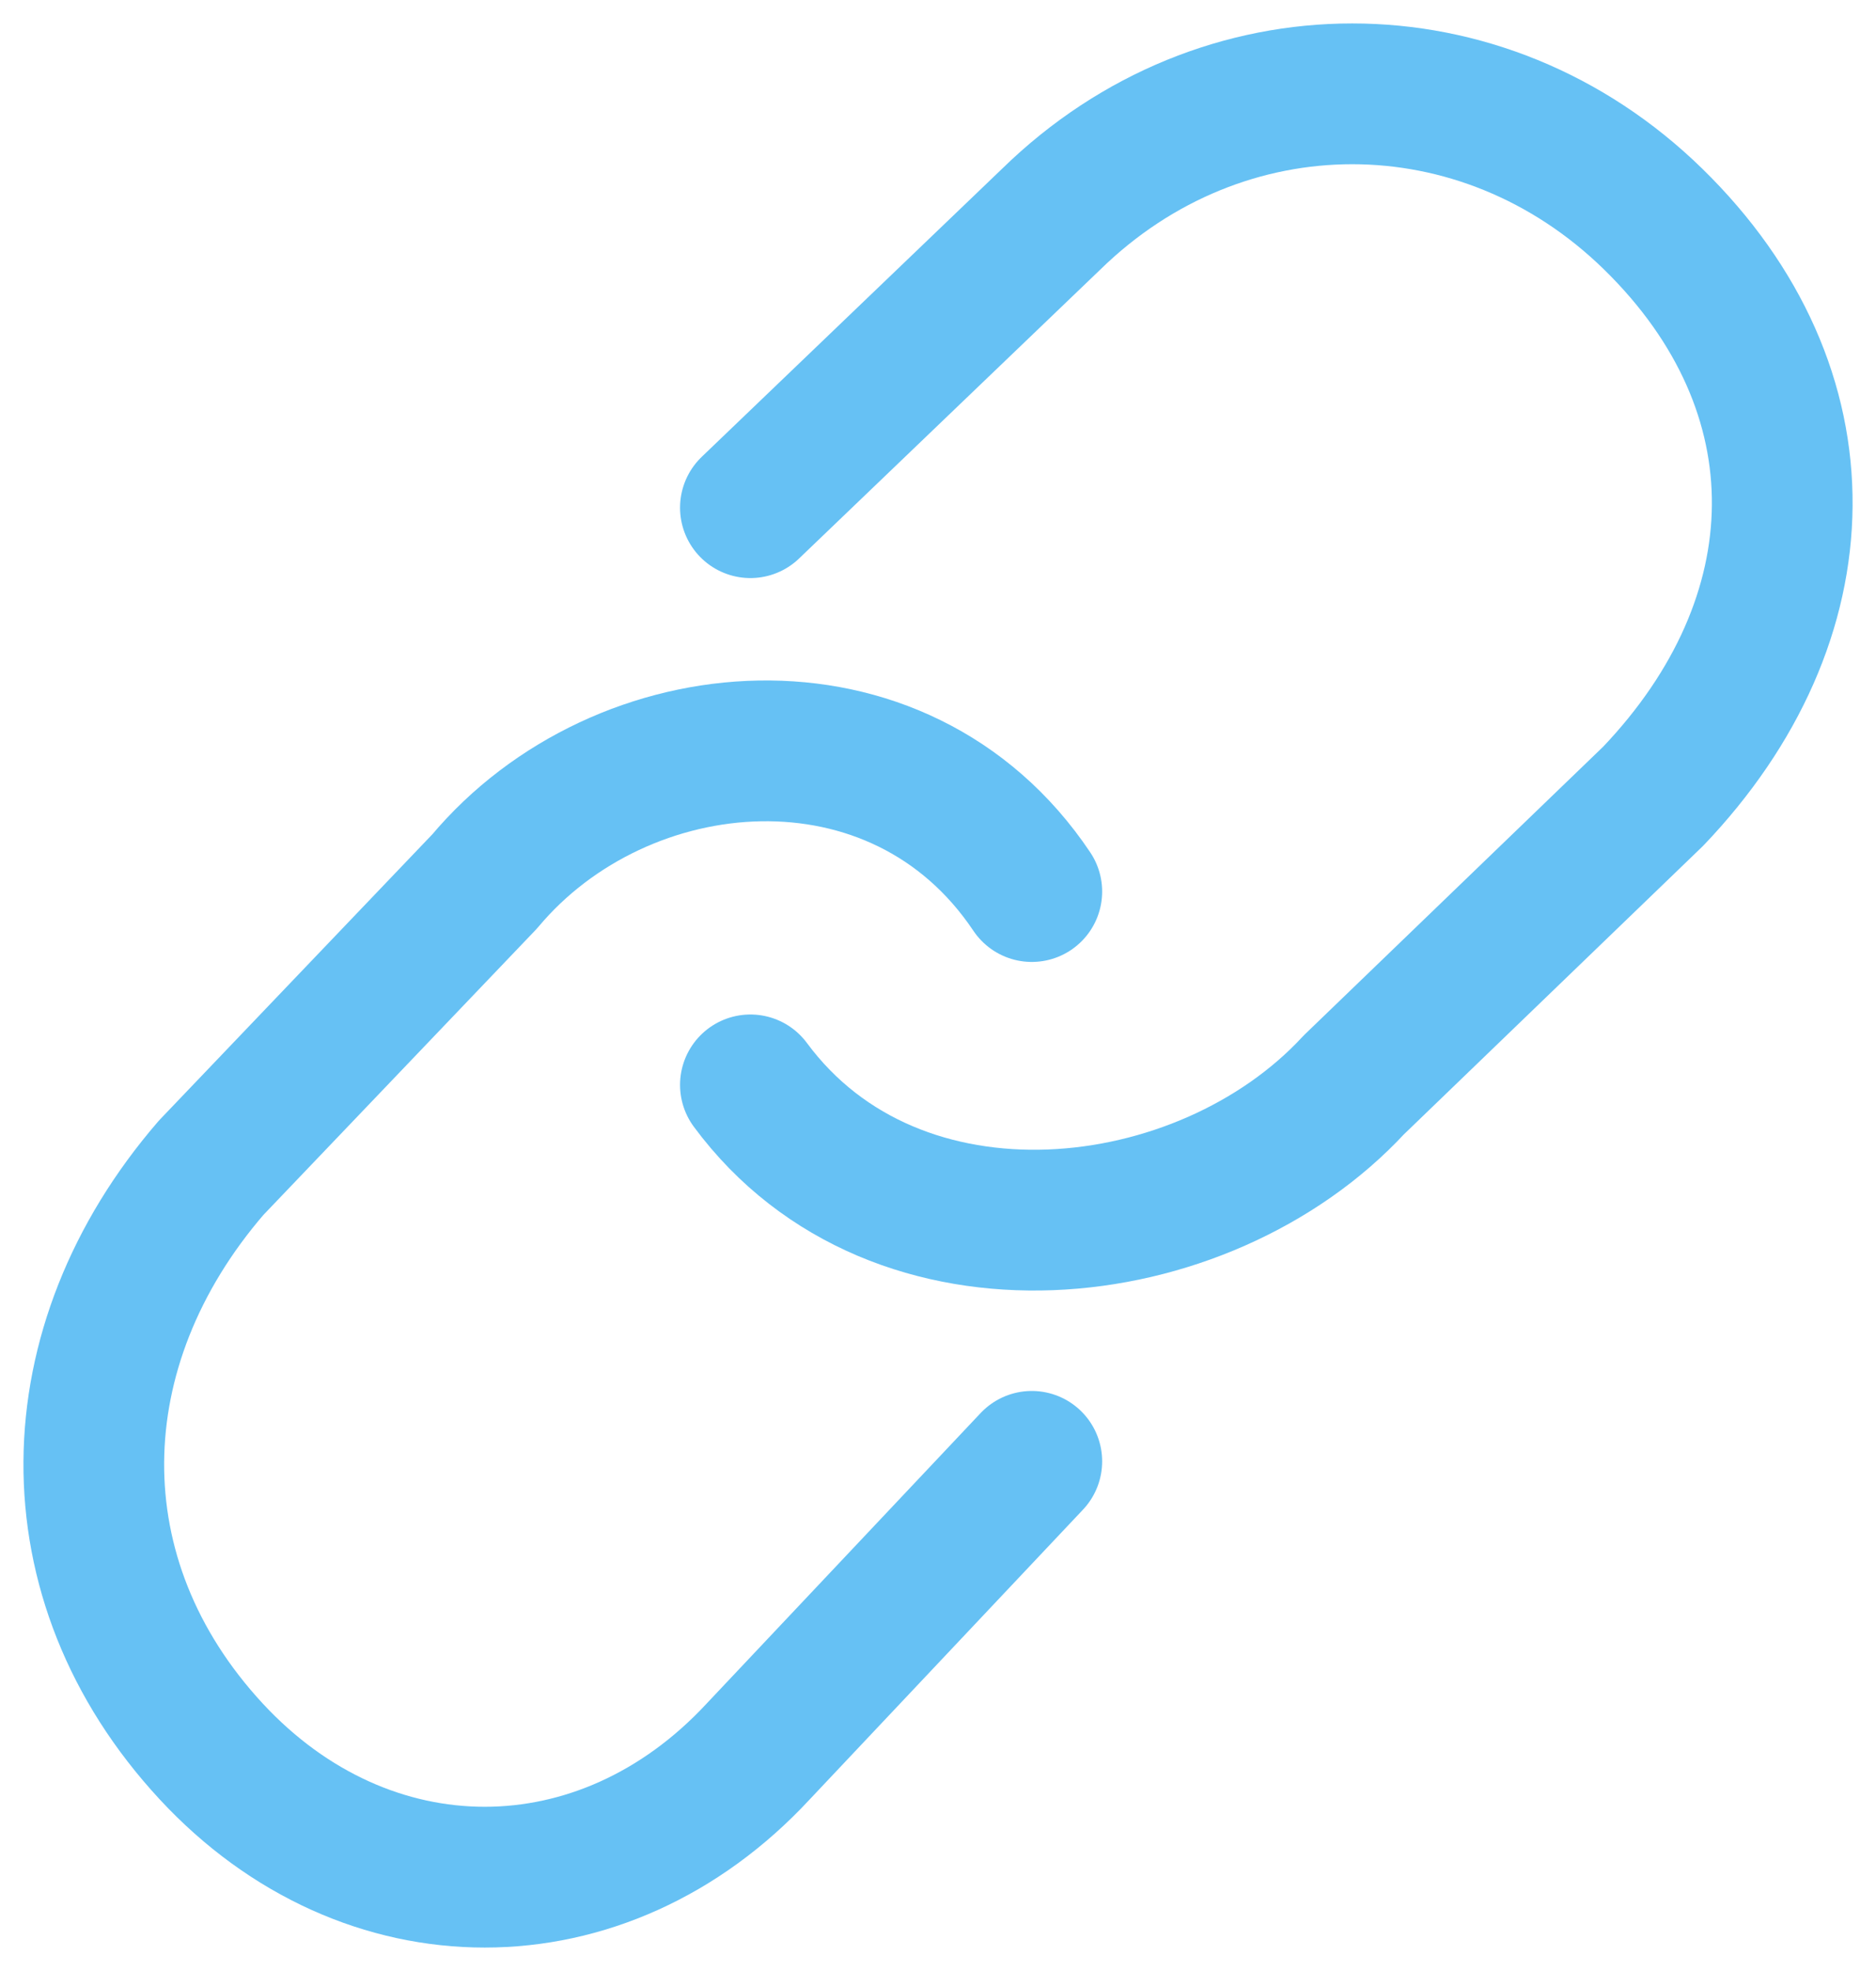 <?xml version="1.0" encoding="UTF-8"?> <svg xmlns="http://www.w3.org/2000/svg" width="20" height="21" viewBox="0 0 20 21" fill="none"><path d="M8 11.559C9.556 13.661 12.829 13.291 14.433 11.559L17.624 8.484C19.427 6.596 19.491 4.158 17.624 2.334C15.802 0.555 13.03 0.555 11.208 2.334L8 5.409" stroke="#66C1F4" stroke-width="1.5" stroke-linecap="round" stroke-linejoin="round"></path><path d="M11 9.499C9.586 7.388 6.626 7.65 5.167 9.391L2.251 12.442C0.612 14.339 0.554 16.828 2.251 18.66C3.908 20.447 6.427 20.447 8.084 18.66L11 15.57" stroke="#66C1F4" stroke-width="1.5" stroke-linecap="round" stroke-linejoin="round"></path></svg> 